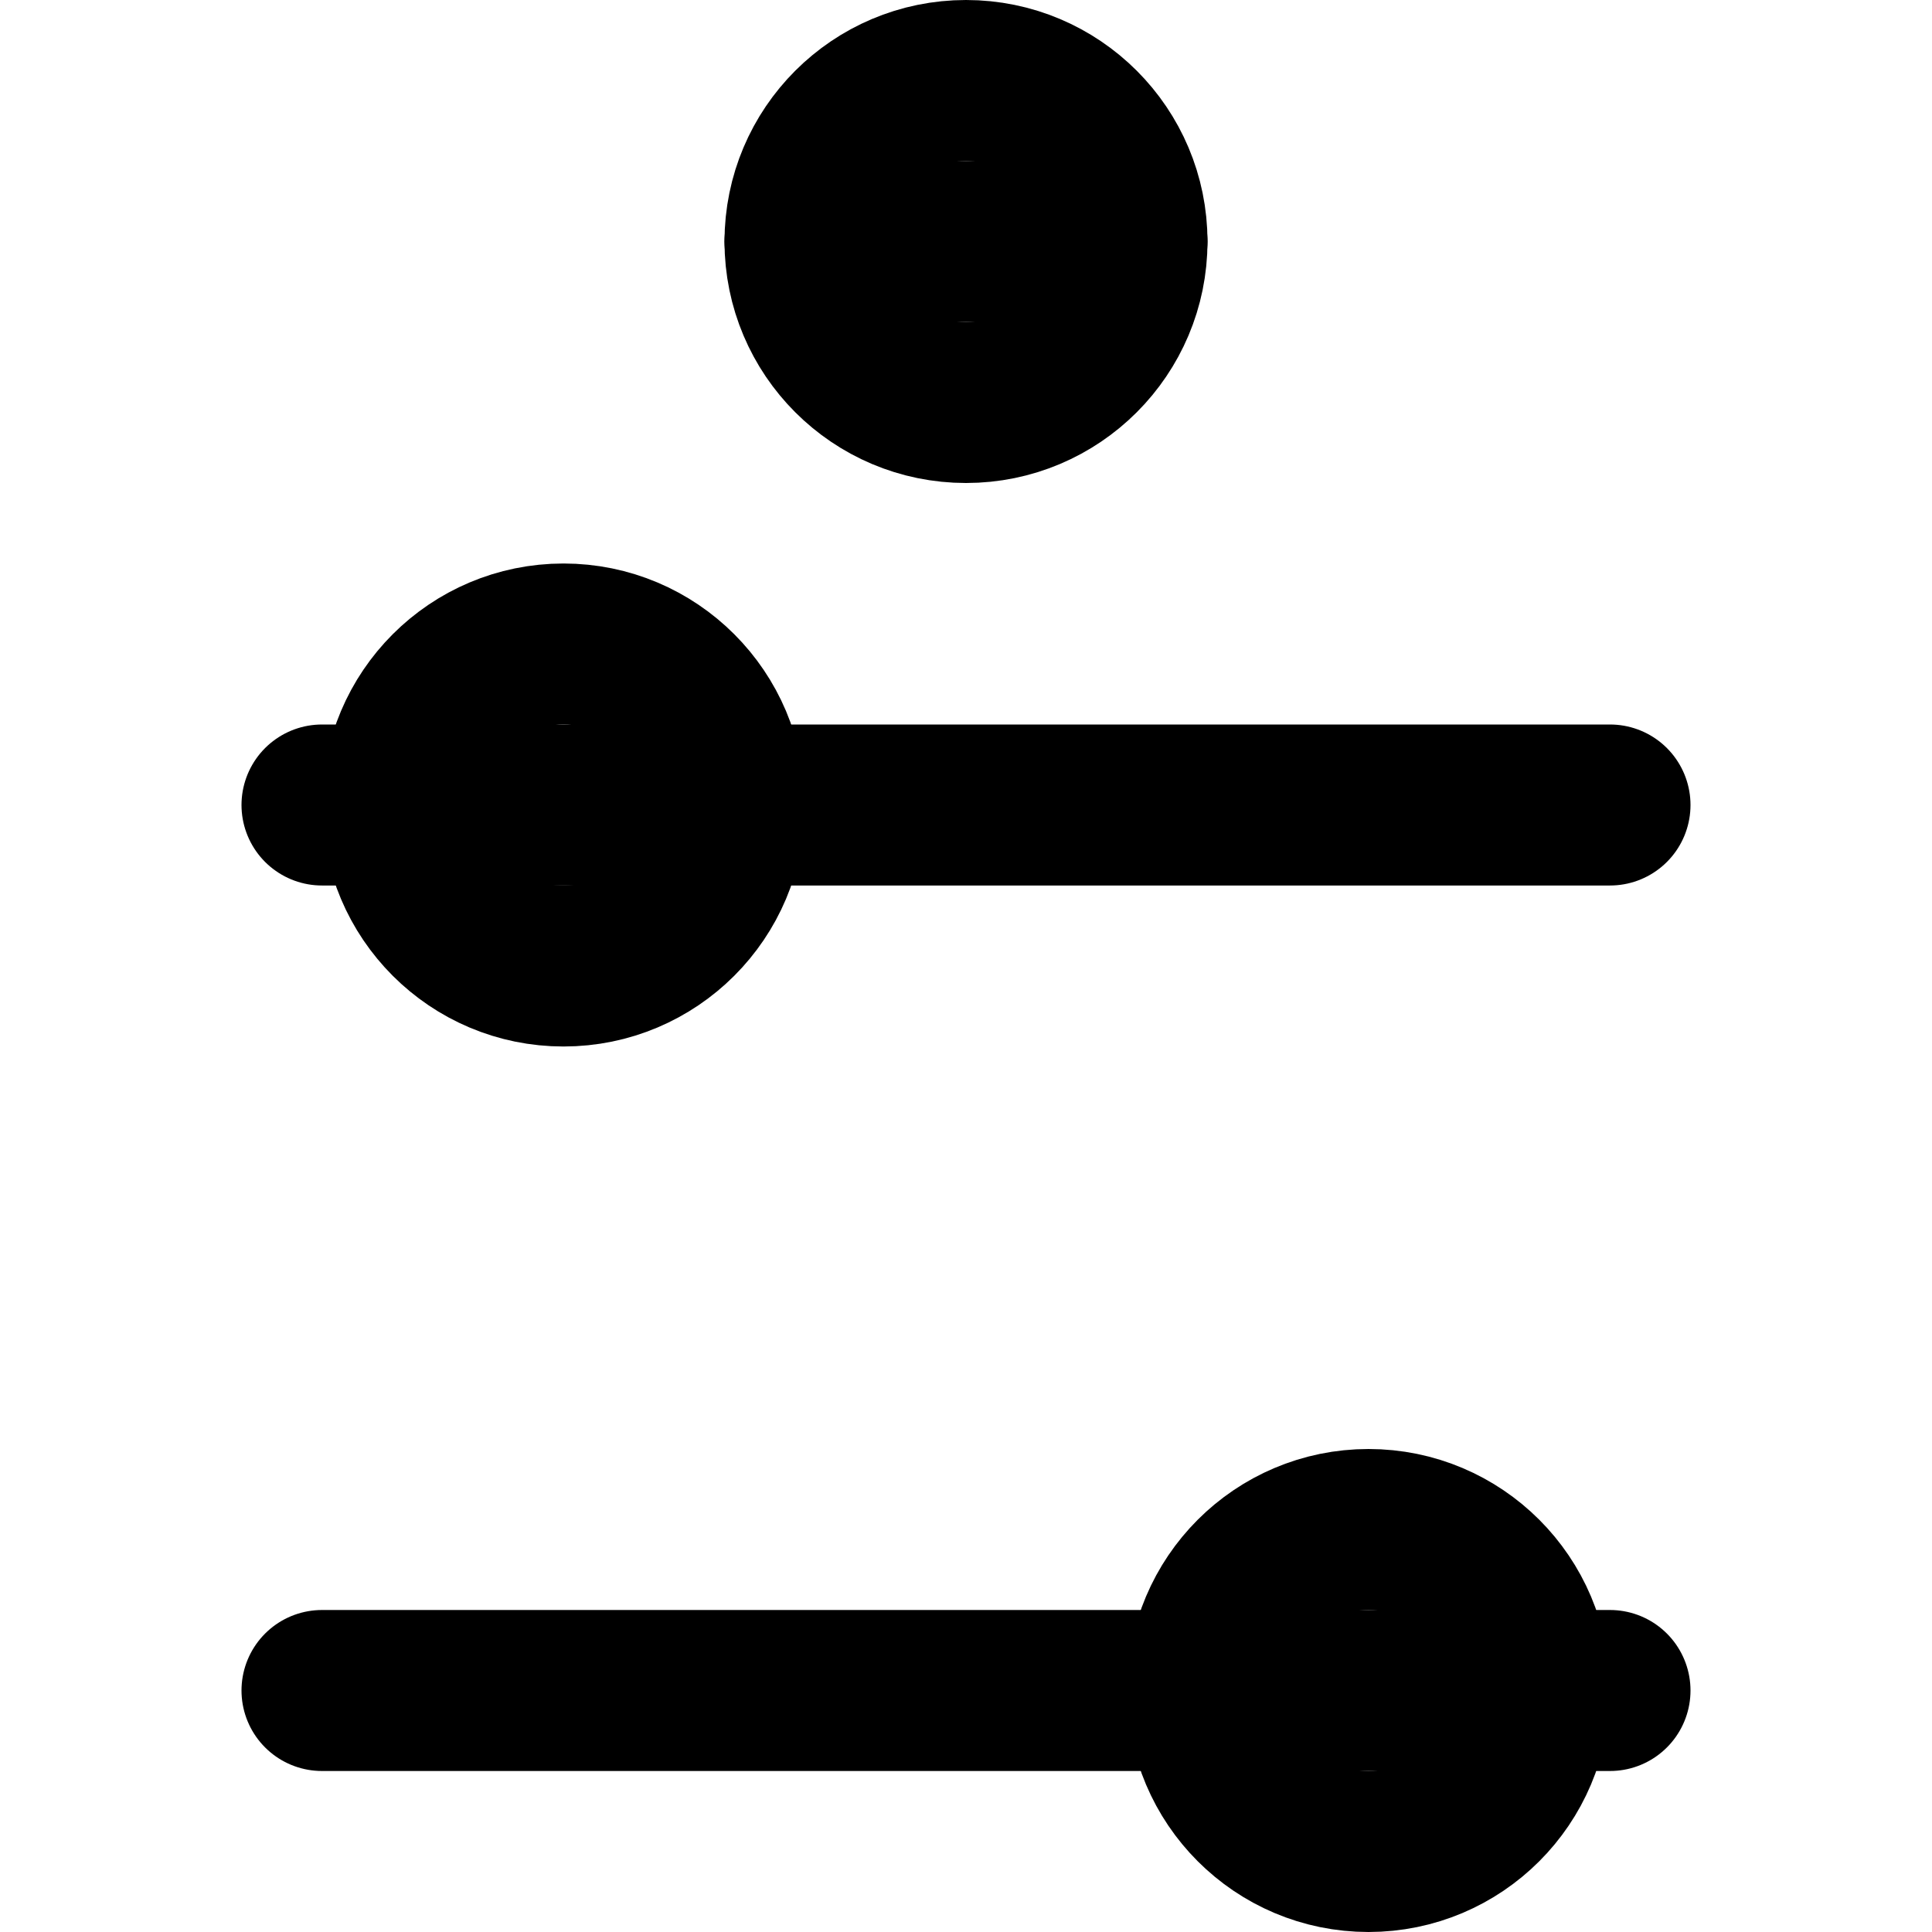 <svg xmlns="http://www.w3.org/2000/svg" width="24" height="24" viewBox="0 0 24 24" fill="none" stroke="currentColor" stroke-width="2" stroke-linecap="round" stroke-linejoin="round" class="icon-filter">
    <line x1="4" y1="21" x2="20" y2="21"></line>
    <line x1="4" y1="10" x2="20" y2="10"></line>
    <line x1="10" y1="3" x2="14" y2="3"></line>
    <circle cx="7" cy="10" r="2"></circle>
    <circle cx="17" cy="21" r="2"></circle>
    <circle cx="12" cy="3" r="2"></circle>
</svg>
